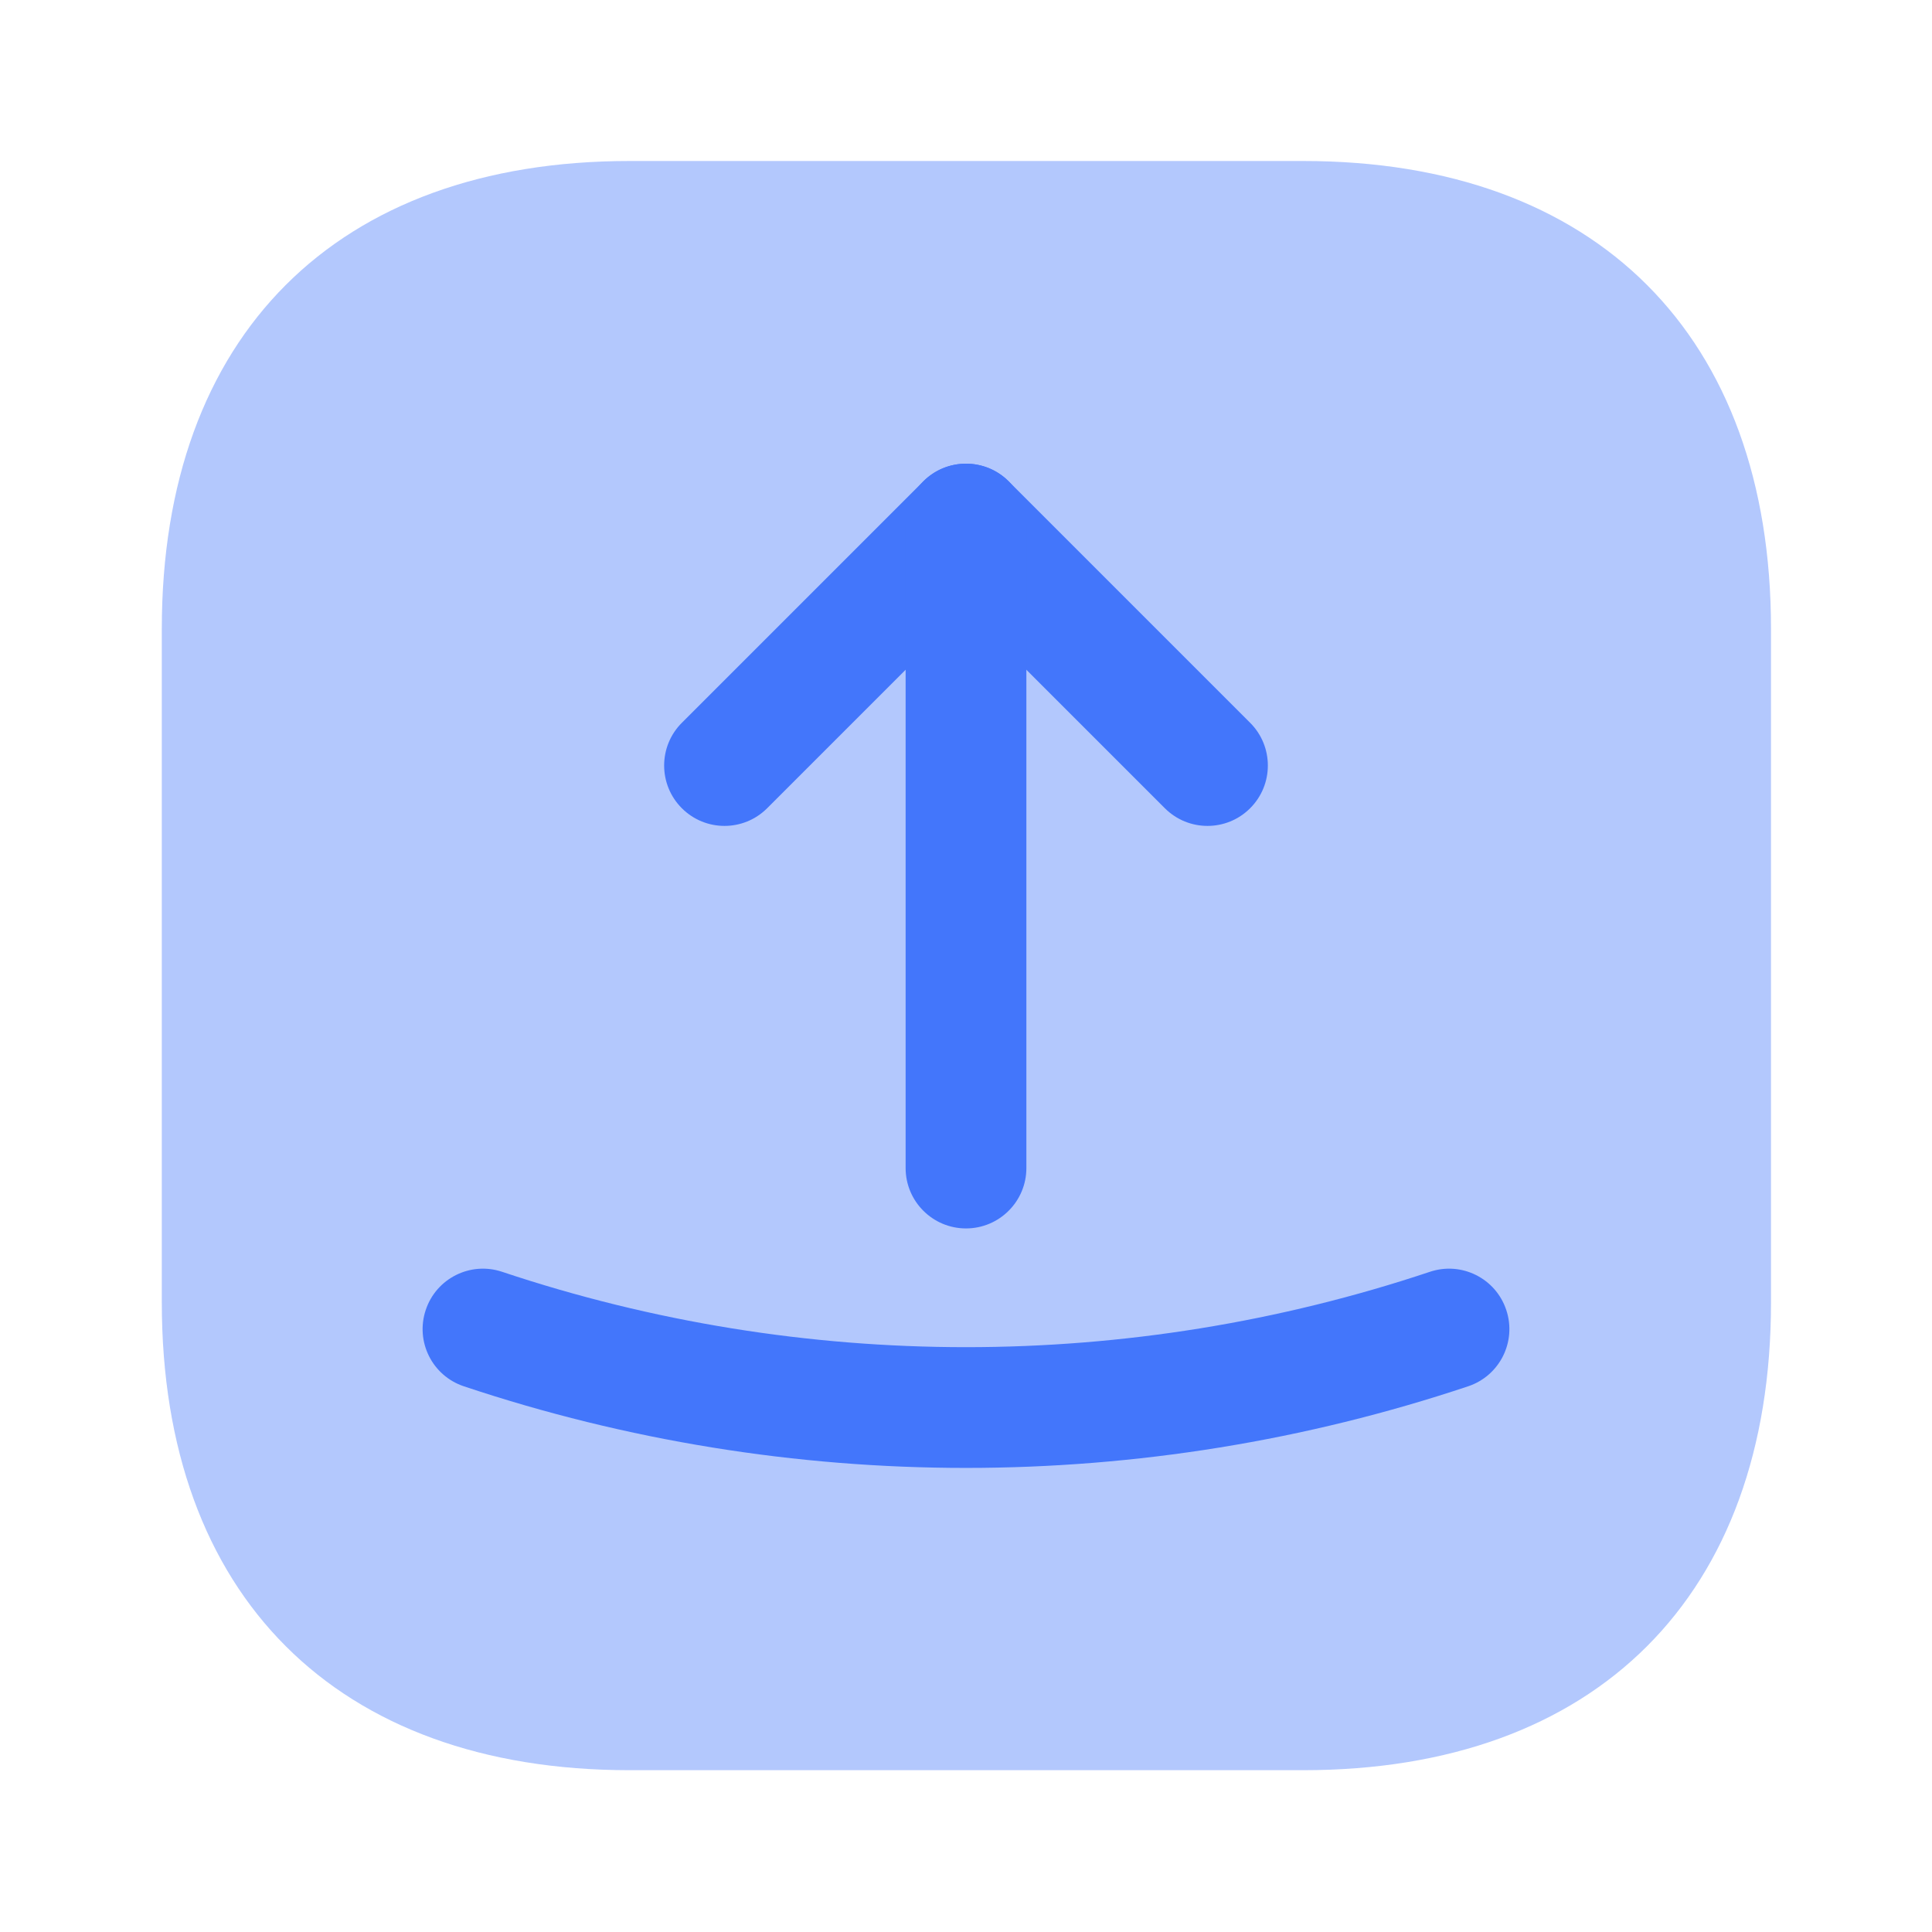<svg width="24" height="24" viewBox="0 0 24 24" fill="none" xmlns="http://www.w3.org/2000/svg">
<g id="vuesax/bulk/send-square">
<g id="send-square">
<path id="Vector" opacity="0.4" d="M16.19 2H7.82C4.18 2 2.01 4.17 2.01 7.81V16.18C2.01 19.82 4.18 21.99 7.82 21.99H16.19C19.83 21.99 22 19.82 22 16.18V7.81C22 4.17 19.83 2 16.19 2Z" fill="#4376FB"/>
<path id="Vector (Stroke)" fill-rule="evenodd" clip-rule="evenodd" d="M11.47 5.979C11.763 5.687 12.237 5.687 12.53 5.979L15.53 8.979C15.823 9.272 15.823 9.747 15.53 10.04C15.237 10.333 14.763 10.333 14.47 10.04L12 7.57L9.53 10.04C9.237 10.333 8.763 10.333 8.47 10.04C8.177 9.747 8.177 9.272 8.47 8.979L11.47 5.979Z" fill="#4376FB"/>
<path id="Vector (Stroke)_2" fill-rule="evenodd" clip-rule="evenodd" d="M12 5.76C12.414 5.76 12.75 6.096 12.75 6.51V14.51C12.75 14.924 12.414 15.26 12 15.26C11.586 15.26 11.25 14.924 11.25 14.51V6.51C11.25 6.096 11.586 5.76 12 5.76Z" fill="#4376FB"/>
<path id="Vector (Stroke)_3" fill-rule="evenodd" clip-rule="evenodd" d="M5.289 16.272C5.42 15.879 5.845 15.667 6.238 15.799C9.973 17.047 14.027 17.047 17.762 15.799C18.155 15.667 18.58 15.879 18.711 16.272C18.843 16.665 18.631 17.09 18.238 17.221C14.193 18.573 9.807 18.573 5.762 17.221C5.369 17.09 5.157 16.665 5.289 16.272Z" fill="#4376FB"/>
</g>
</g>
</svg>
